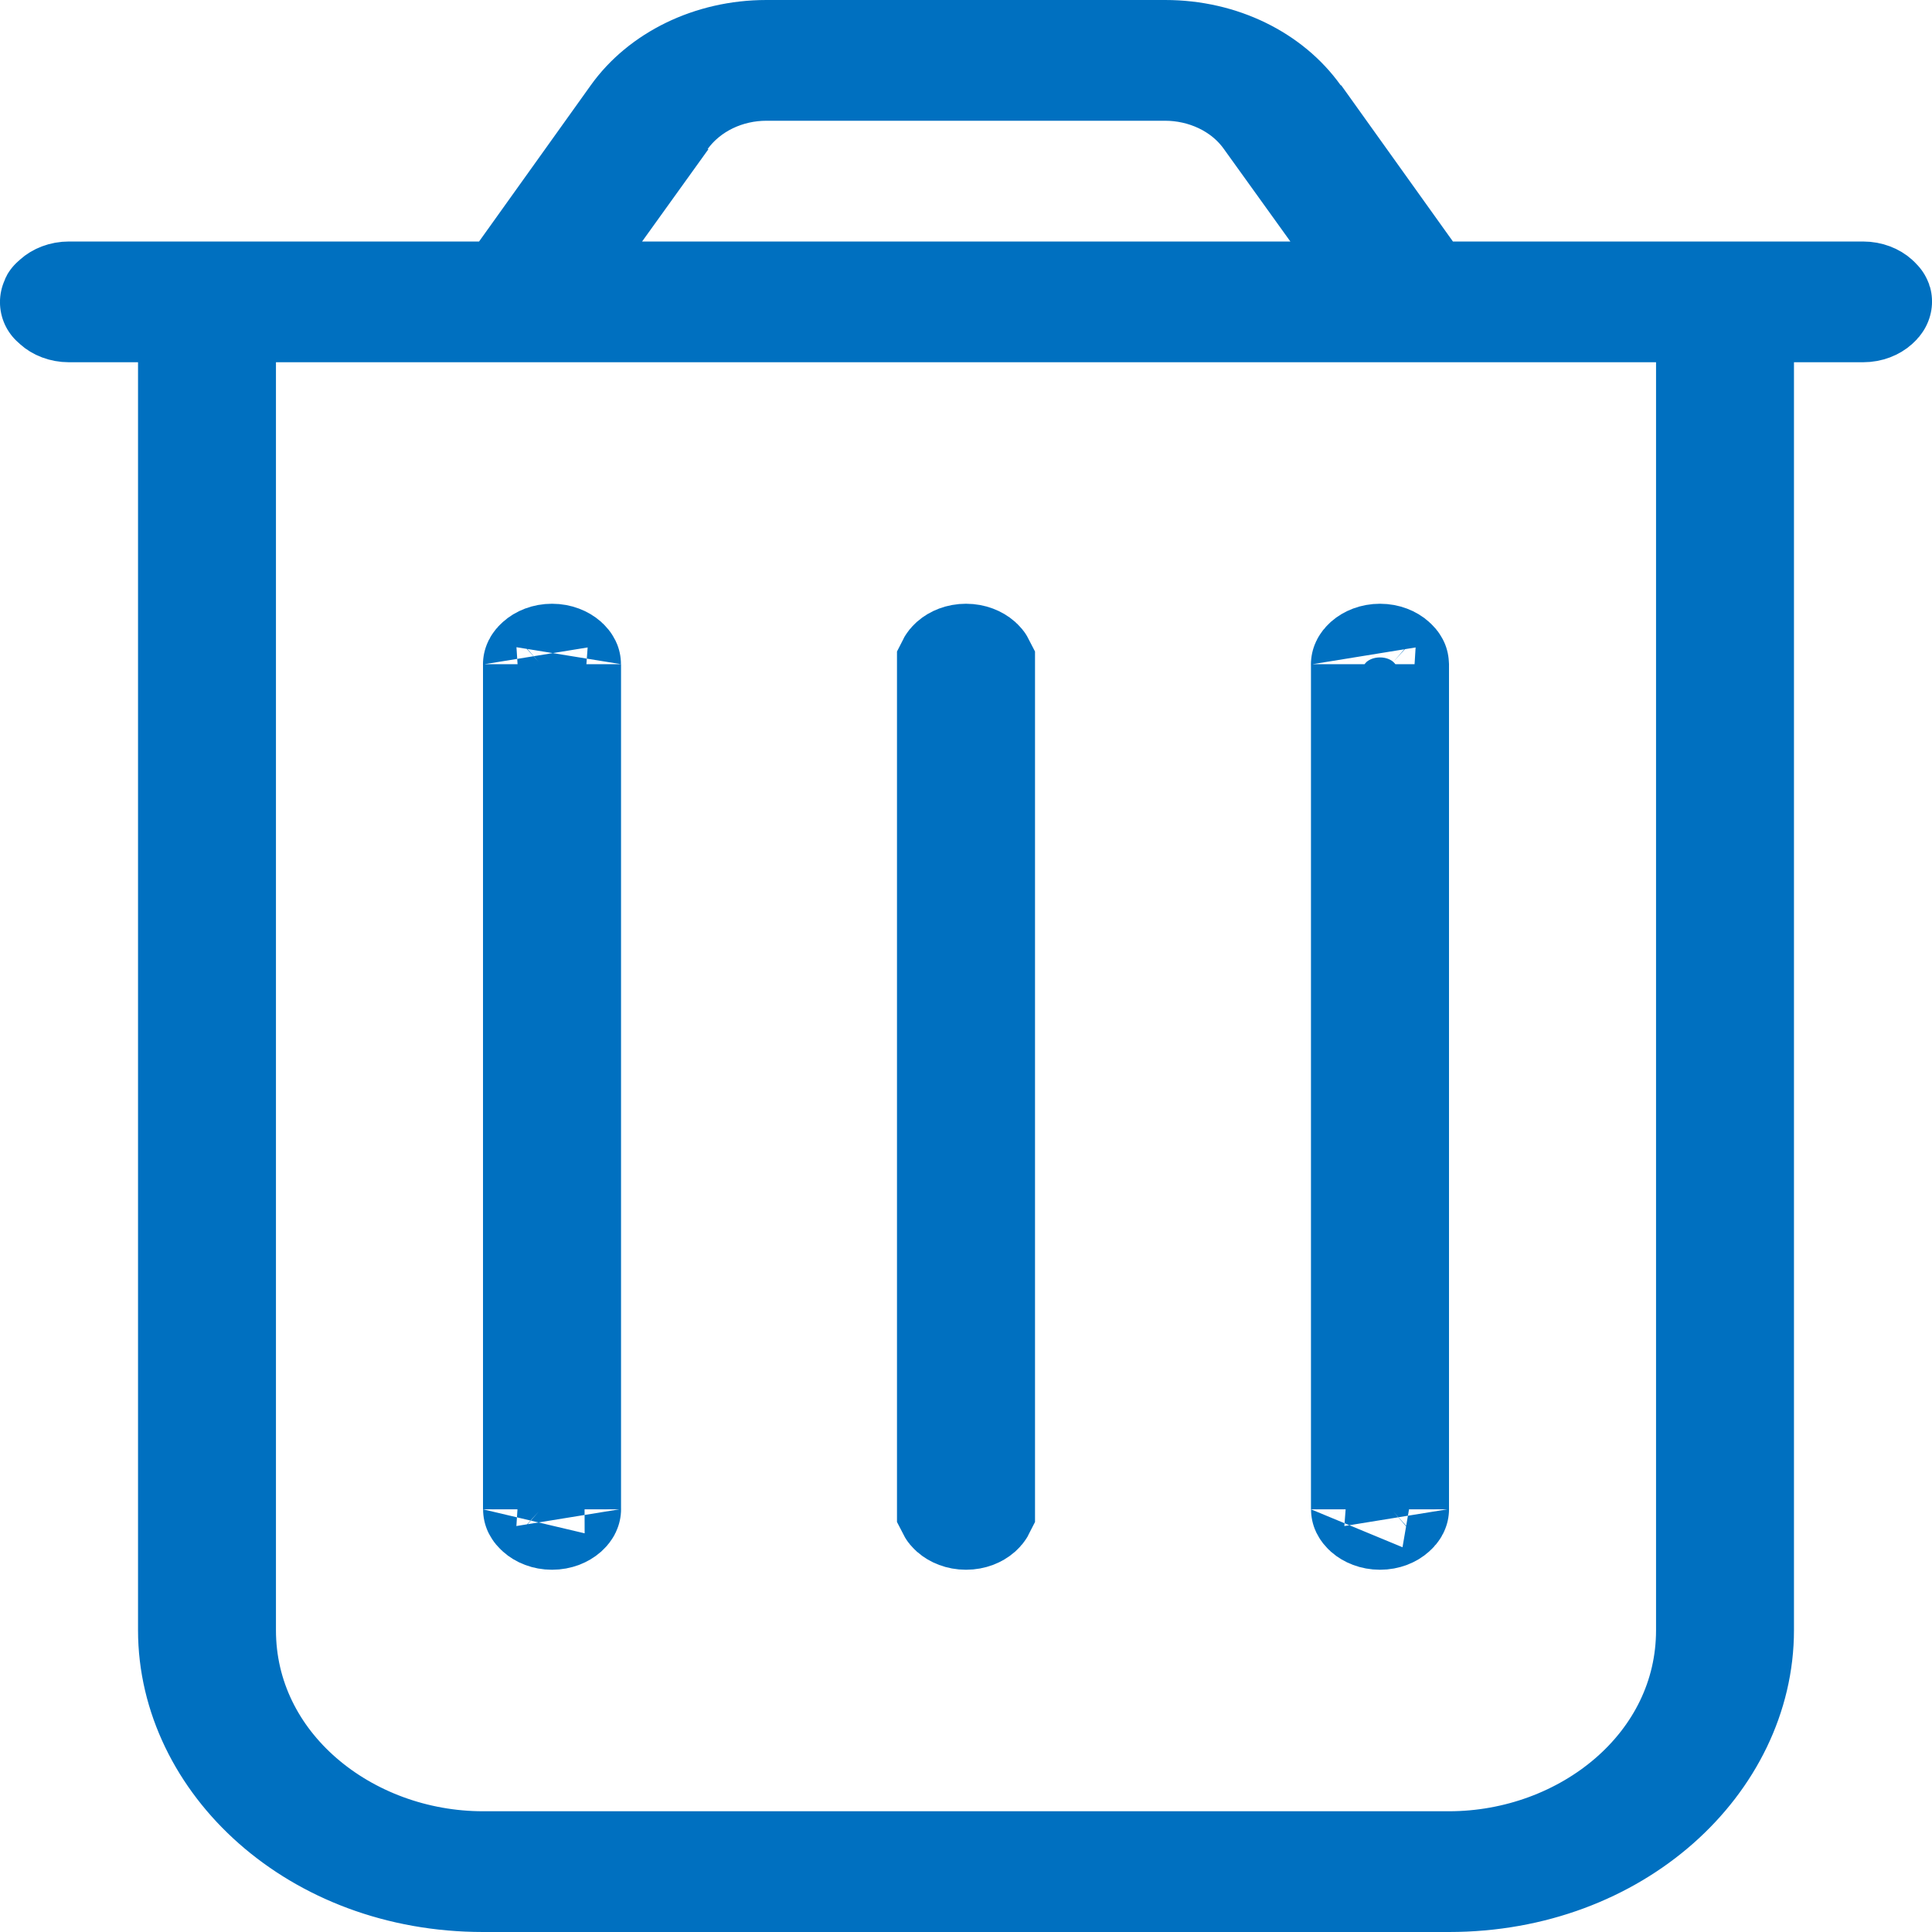<svg width="18" height="18" viewBox="0 0 18 18" fill="none" xmlns="http://www.w3.org/2000/svg">
<path d="M7.14 0.5H10.856C11.38 0.5 11.834 0.735 12.084 1.085L12.234 1.295H12.239L13.13 2.541L13.279 2.75H17.357C17.415 2.75 17.458 2.771 17.481 2.792C17.504 2.812 17.5 2.82 17.5 2.812C17.5 2.805 17.504 2.813 17.481 2.833C17.458 2.854 17.415 2.875 17.357 2.875H16.214V15.188C16.214 16.405 15.065 17.5 13.5 17.5H4.5C2.935 17.5 1.786 16.405 1.786 15.188V2.875H0.643C0.585 2.875 0.542 2.854 0.519 2.833C0.496 2.813 0.5 2.805 0.5 2.812C0.5 2.82 0.496 2.812 0.519 2.792C0.542 2.771 0.585 2.75 0.643 2.75H4.721L4.87 2.541L5.911 1.085C6.161 0.735 6.62 0.5 7.14 0.5ZM2.071 15.188C2.071 16.456 3.224 17.375 4.5 17.375H13.5C14.776 17.375 15.929 16.456 15.929 15.188V2.875H2.071V15.188ZM5.143 6.125C5.201 6.125 5.244 6.146 5.268 6.167C5.29 6.187 5.286 6.195 5.286 6.188V14.062C5.286 14.055 5.29 14.063 5.268 14.083C5.244 14.104 5.201 14.125 5.143 14.125C5.085 14.125 5.042 14.104 5.019 14.083C4.996 14.063 5 14.055 5 14.062V6.188C5 6.195 4.996 6.187 5.019 6.167C5.042 6.146 5.085 6.125 5.143 6.125ZM9 6.125C9.058 6.125 9.101 6.146 9.125 6.167C9.136 6.177 9.141 6.184 9.143 6.188V14.062C9.141 14.066 9.136 14.073 9.125 14.083C9.101 14.104 9.058 14.125 9 14.125C8.942 14.125 8.899 14.104 8.875 14.083C8.864 14.073 8.859 14.066 8.857 14.062V6.188C8.859 6.184 8.864 6.177 8.875 6.167C8.899 6.146 8.942 6.125 9 6.125ZM12.857 6.125C12.915 6.125 12.958 6.146 12.981 6.167C13.004 6.187 13 6.195 13 6.188V14.062C13 14.055 13.004 14.063 12.981 14.083C12.958 14.104 12.915 14.125 12.857 14.125C12.799 14.125 12.756 14.104 12.732 14.083C12.71 14.063 12.714 14.055 12.714 14.062V6.188C12.714 6.195 12.71 6.187 12.732 6.167C12.756 6.146 12.799 6.125 12.857 6.125ZM7.14 0.625C6.775 0.625 6.413 0.787 6.189 1.094L5.609 1.889H5.626L5.575 1.96L5.012 2.75H12.996L12.428 1.958L11.809 1.097C11.585 0.783 11.214 0.625 10.856 0.625H7.14Z" fill="#0070C0" stroke="#0070C0"/>
</svg>
